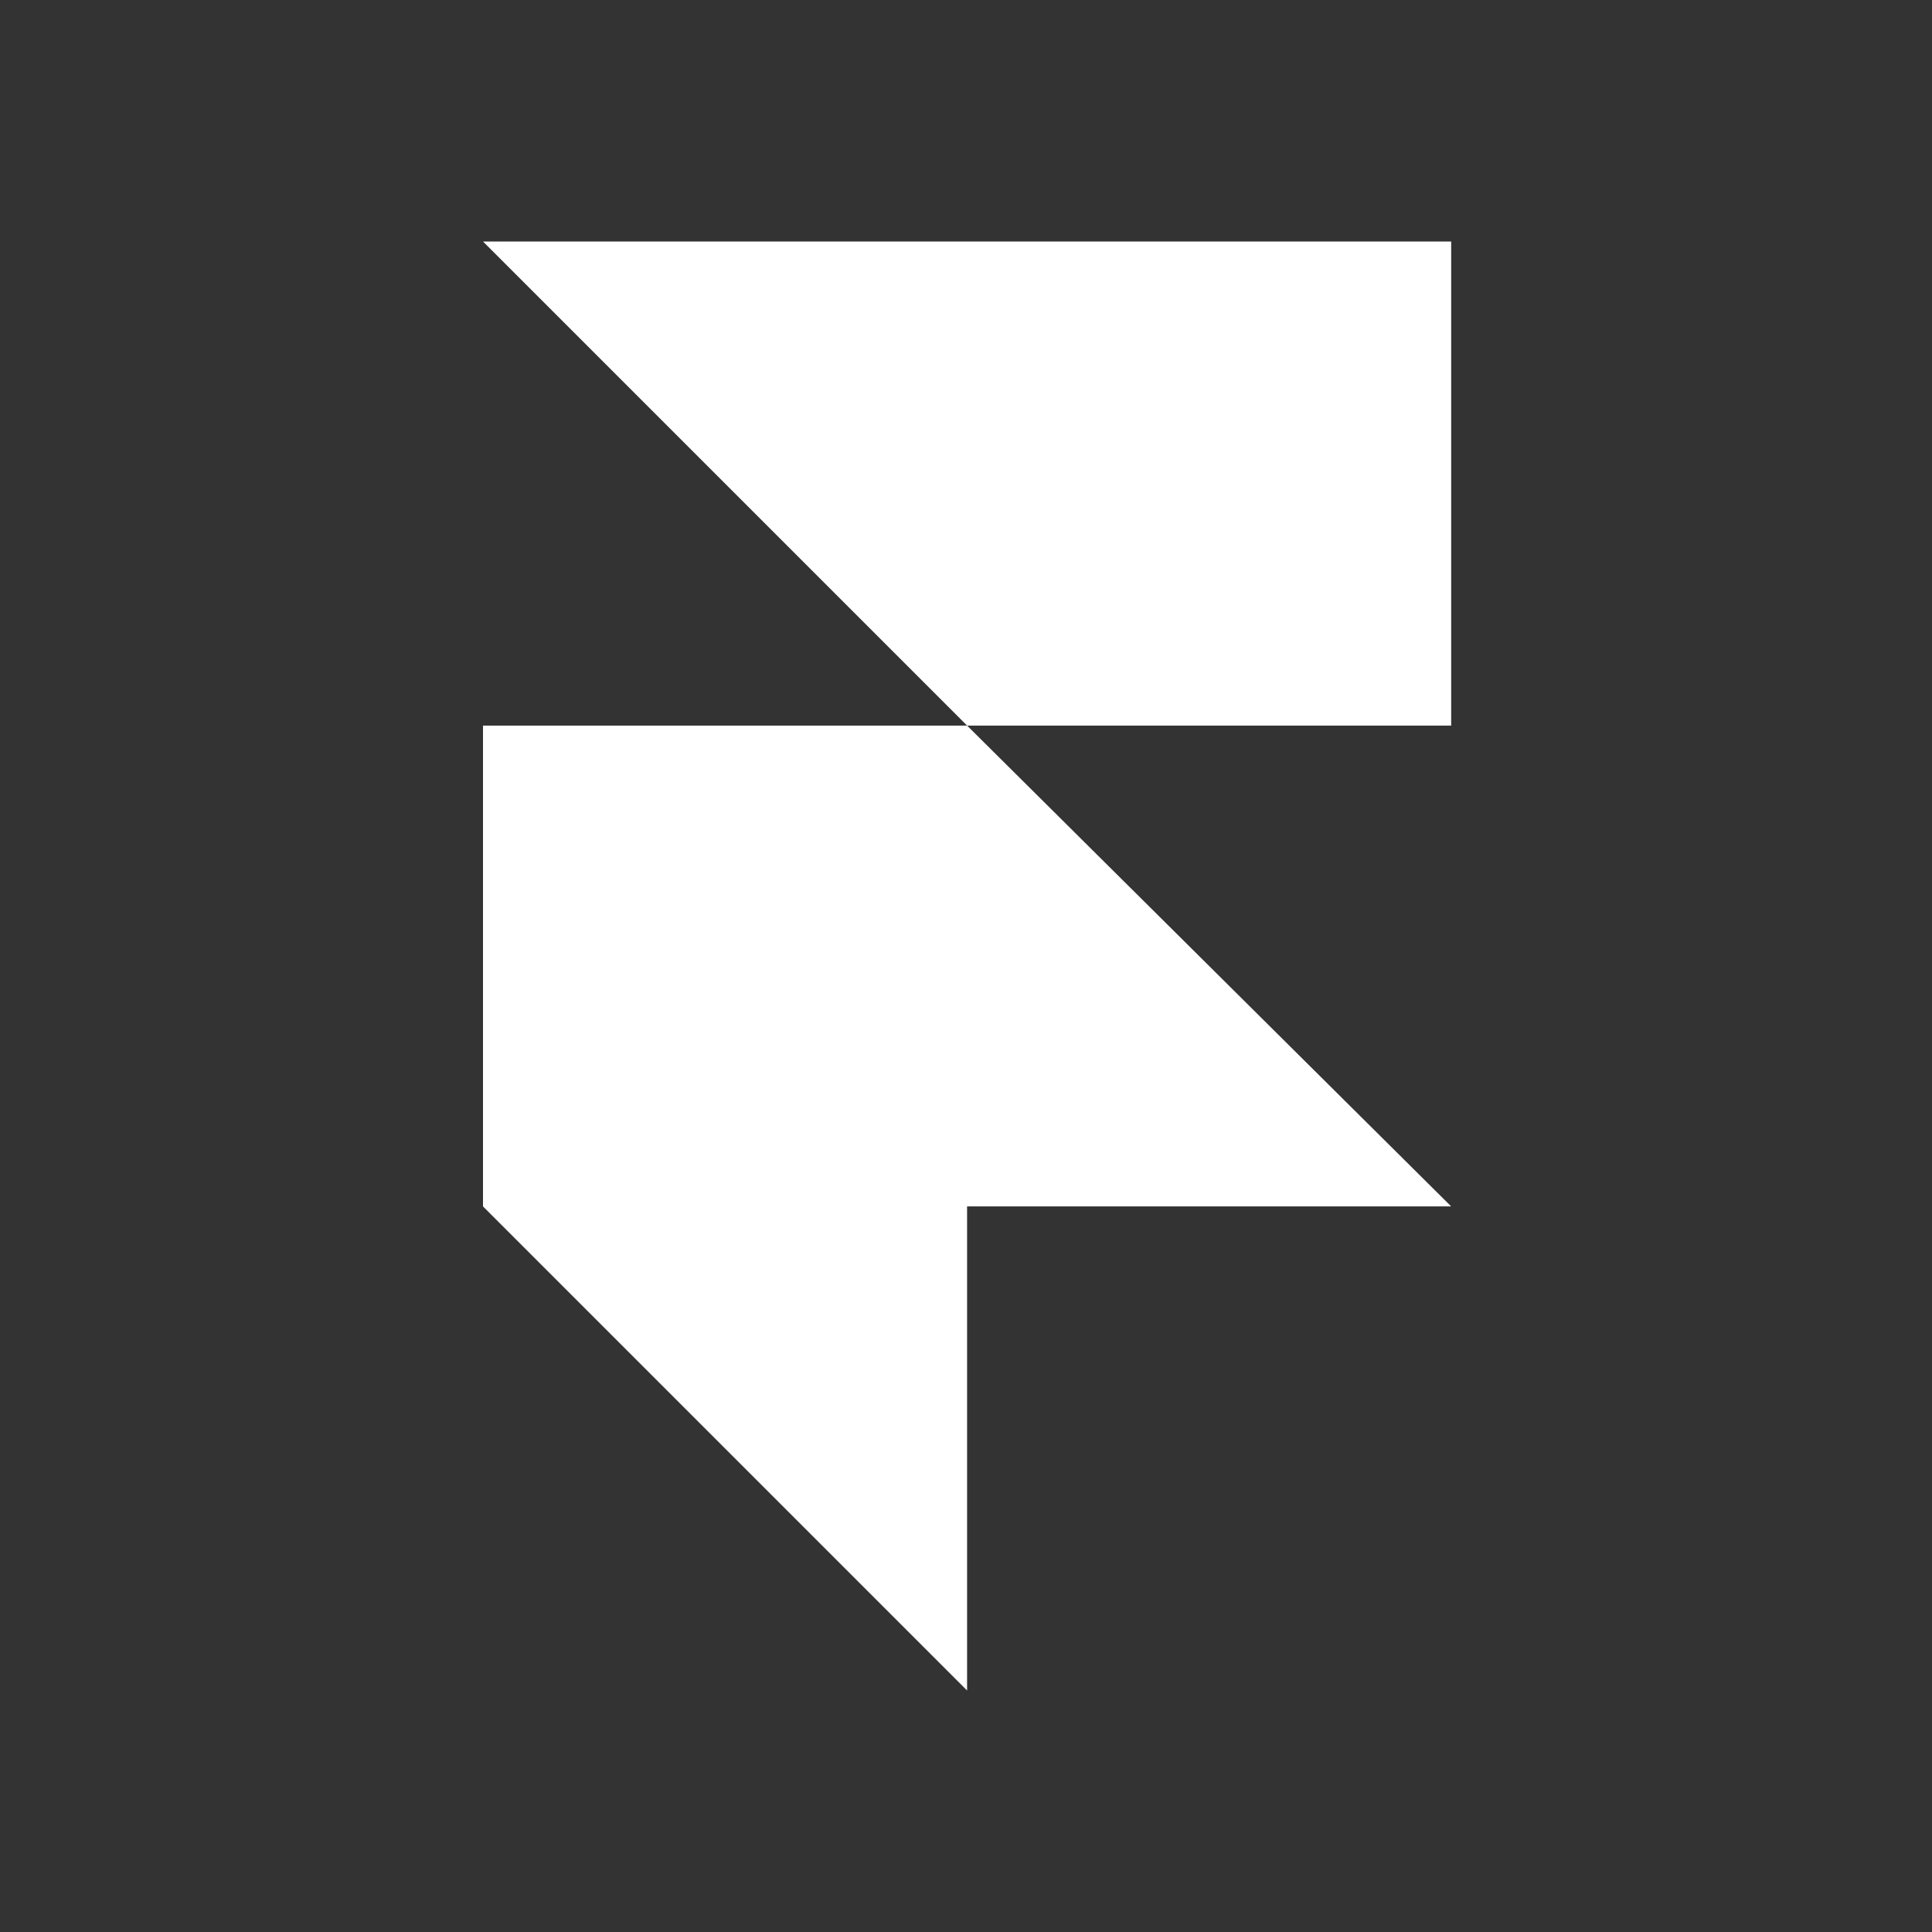 <?xml version="1.0" encoding="UTF-8"?>
<!-- Generated by Pixelmator Pro 3.7.1 -->
<svg width="32" height="32" viewBox="0 0 32 32" xmlns="http://www.w3.org/2000/svg">
    <rect x="0" y="0" width="32" height="32" fill="#333333" stroke="none"/>
    <g id="Framer">
        <path id="Rectangle" fill="none" stroke="none" d="M 0 0 L 32 0 L 32 32 L 0 32 Z"/>
        <path id="Shape" fill="#ffffff" stroke="none" d="M 8 4 L 24.036 4 L 24.036 12.018 L 16.018 12.018 L 8 4 Z M 8 12.018 L 16.018 12.018 L 24.036 19.982 L 8 19.982 L 8 12.018 Z M 8 19.982 L 16.018 19.982 L 16.018 28 L 8 19.982 Z"/>
    </g>
</svg>
